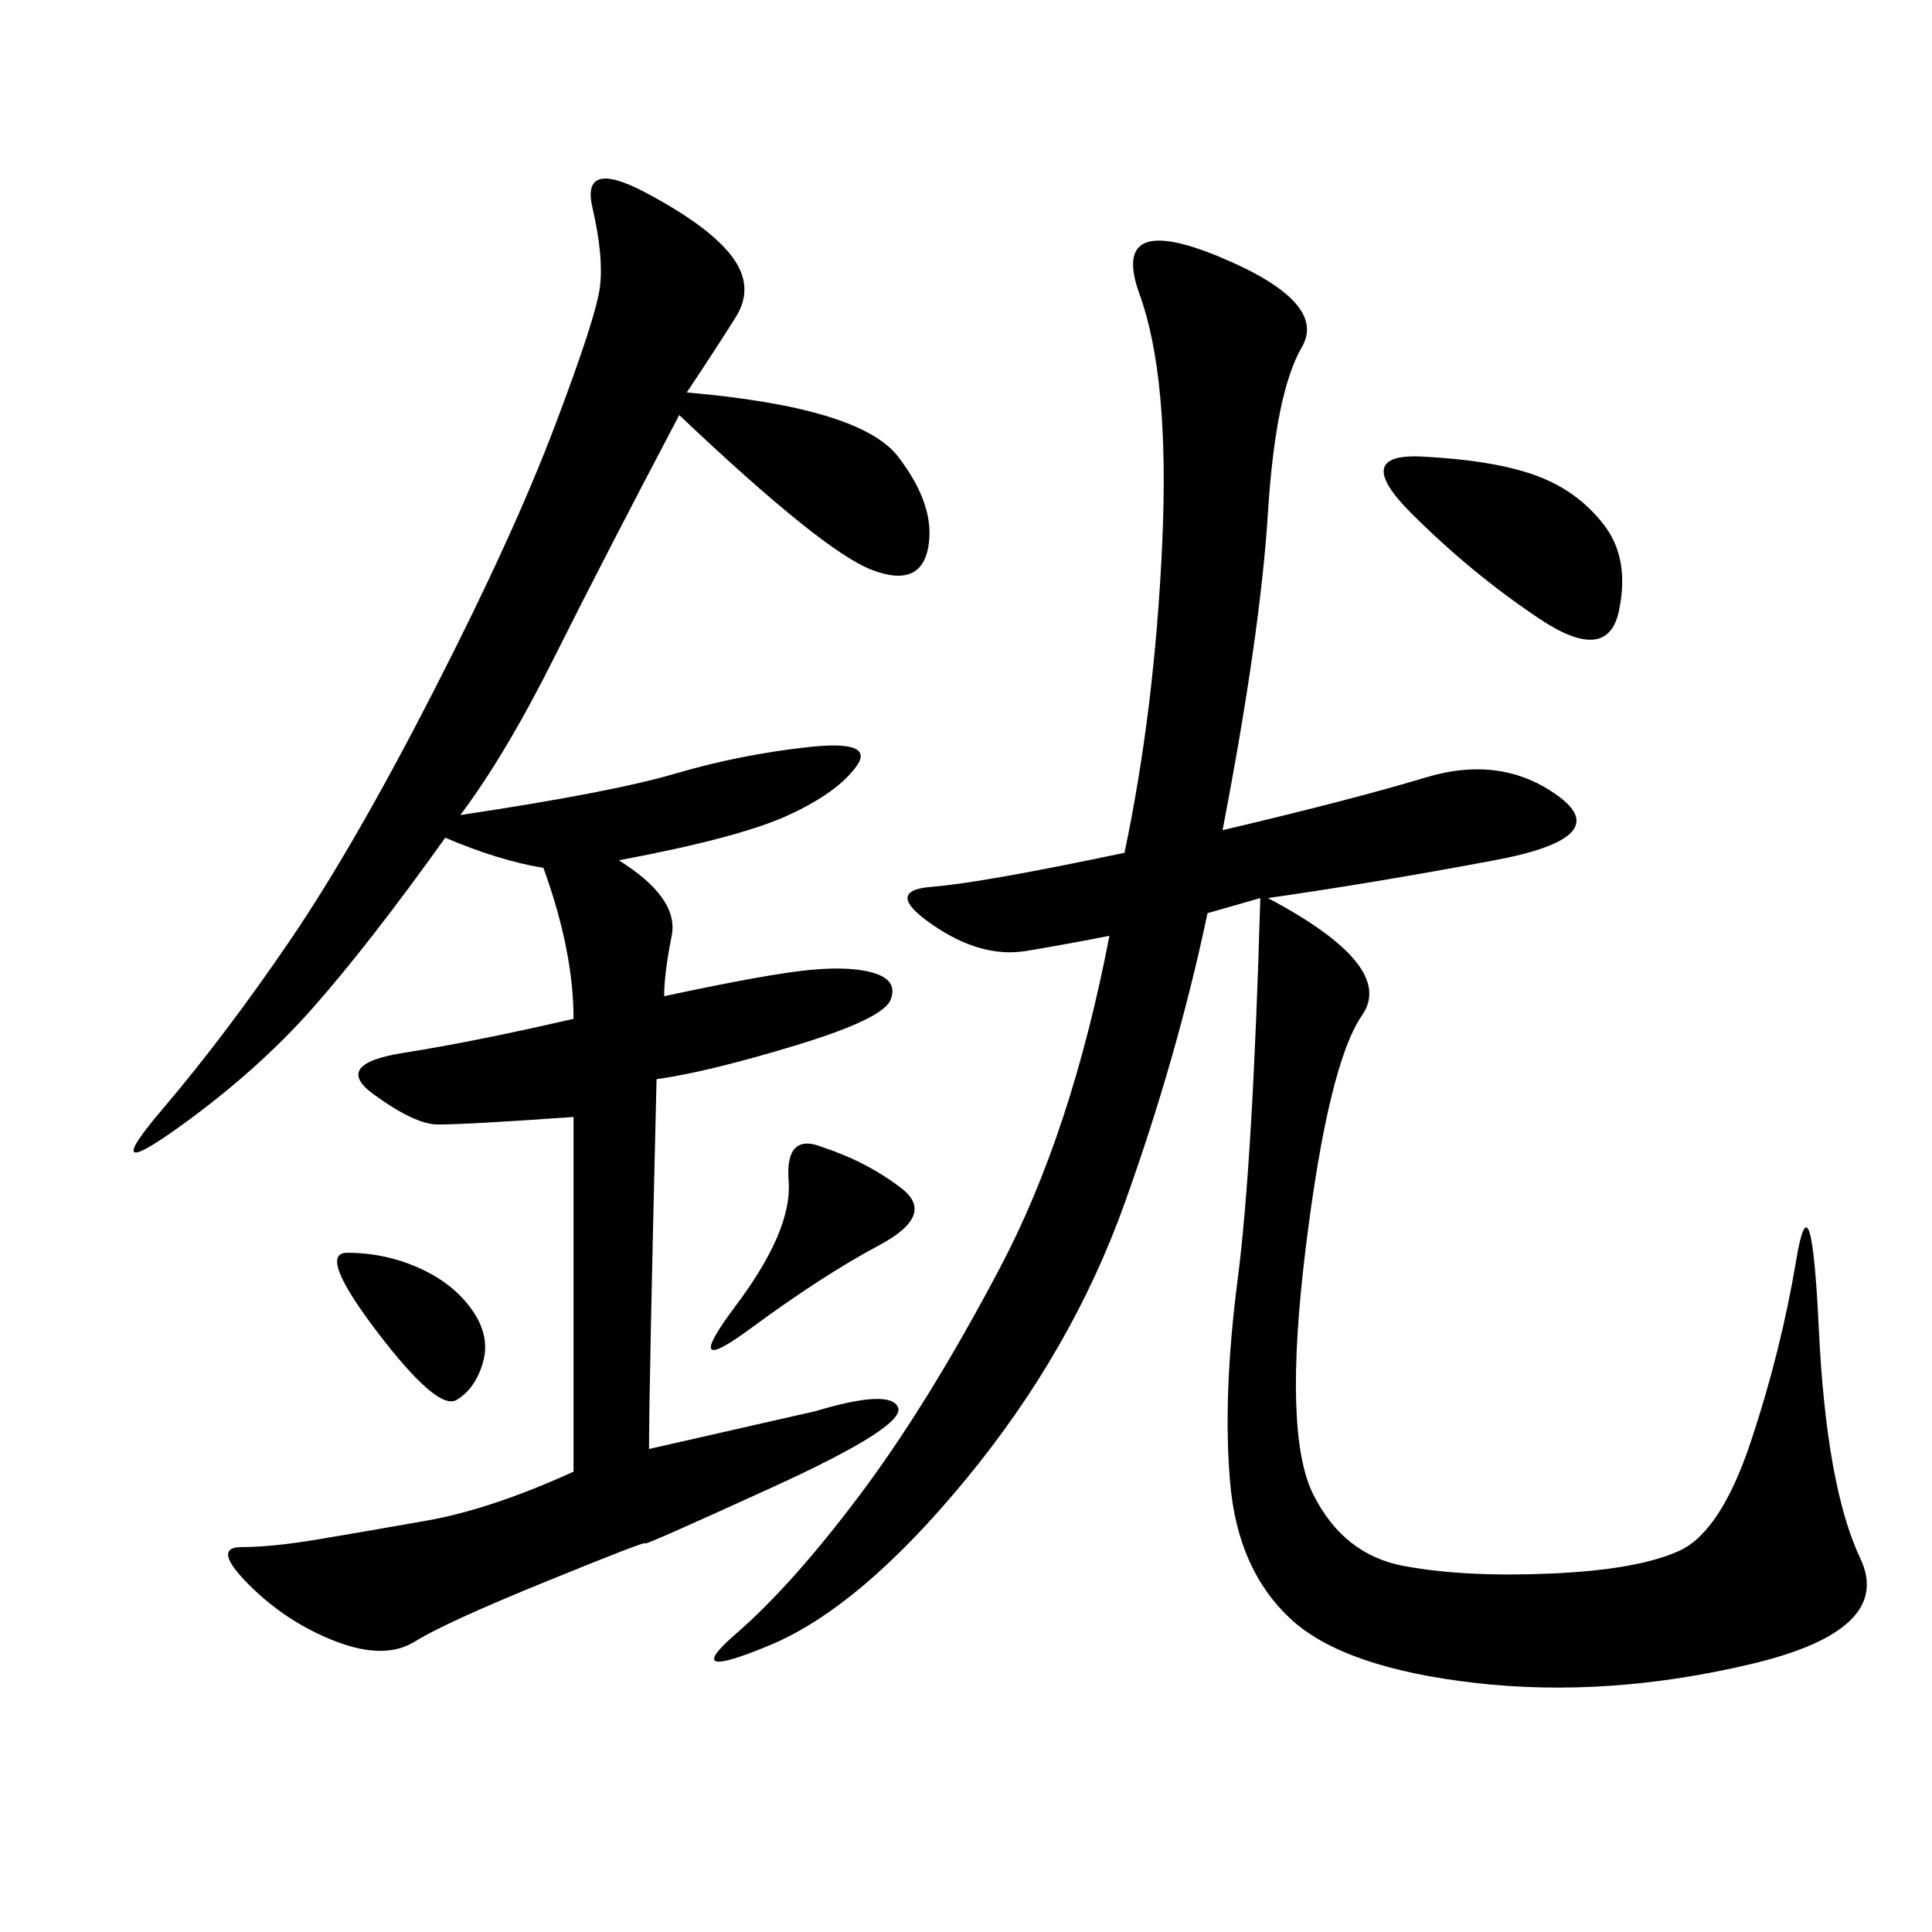 <svg xmlns="http://www.w3.org/2000/svg" xmlns:xlink="http://www.w3.org/1999/xlink" width="300" height="300"><path d="M189.84 128.91Q209.77 124.22 221.48 120.70Q233.20 117.19 241.99 123.63Q250.78 130.08 232.03 133.59Q213.28 137.11 196.88 139.45L196.88 139.45Q216.80 150 211.52 157.62Q206.25 165.23 202.73 193.95Q199.22 222.66 203.91 232.03Q208.59 241.41 217.97 243.16Q227.34 244.92 240.82 244.34Q254.30 243.75 260.74 240.82Q267.19 237.89 271.88 223.83Q276.56 209.77 278.91 195.70Q281.25 181.64 282.42 206.25Q283.59 230.86 288.87 241.99Q294.14 253.13 271.88 258.40Q249.61 263.67 229.10 261.33Q208.59 258.98 200.39 251.37Q192.19 243.75 191.02 230.27Q189.84 216.80 192.19 198.63Q194.53 180.47 195.70 139.45L195.70 139.45L187.50 141.80Q182.81 164.06 174.61 186.91Q166.41 209.77 150 229.69Q133.59 249.61 119.53 255.47Q105.47 261.33 114.26 253.71Q123.05 246.09 133.59 232.03Q144.14 217.97 155.27 196.88Q166.41 175.78 172.27 145.31L172.27 145.31Q166.41 146.48 159.38 147.66Q152.34 148.83 144.73 143.55Q137.11 138.28 144.73 137.70Q152.34 137.11 174.61 132.42L174.61 132.42Q179.30 110.16 180.47 84.38Q181.64 58.59 176.95 45.70Q172.27 32.81 189.26 39.84Q206.25 46.88 202.15 53.91Q198.05 60.94 196.88 79.69Q195.70 98.44 189.84 128.91L189.84 128.91ZM106.64 60.94Q133.59 63.28 139.45 70.90Q145.31 78.52 144.14 84.96Q142.97 91.41 135.35 88.48Q127.73 85.55 105.47 64.45L105.47 64.45Q93.75 86.72 86.13 101.95Q78.52 117.19 71.48 126.56L71.48 126.56Q94.92 123.05 104.88 120.12Q114.84 117.19 125.39 116.02Q135.94 114.84 133.01 118.95Q130.08 123.05 122.46 126.56Q114.84 130.08 96.09 133.59L96.09 133.59Q105.47 139.45 104.30 145.31Q103.13 151.17 103.13 154.69L103.13 154.69Q119.53 151.17 125.98 150.59Q132.42 150 135.94 151.17Q139.45 152.34 138.28 155.27Q137.11 158.20 123.63 162.30Q110.16 166.41 101.95 167.58L101.95 167.58Q100.78 215.63 100.78 225L100.78 225L126.56 219.14Q138.28 215.63 139.45 218.55Q140.63 221.48 120.12 230.86Q99.61 240.23 100.20 239.65Q100.78 239.06 84.96 245.51Q69.14 251.95 64.45 254.88Q59.77 257.81 52.15 254.88Q44.53 251.95 38.67 246.09Q32.81 240.23 37.50 240.23L37.50 240.23Q42.19 240.23 49.22 239.06Q56.25 237.89 66.21 236.13Q76.17 234.38 89.06 228.52L89.06 228.52L89.06 173.44Q72.66 174.61 67.97 174.61L67.97 174.61Q64.45 174.61 58.01 169.92Q51.56 165.23 62.70 163.48Q73.83 161.72 89.06 158.20L89.06 158.20Q89.06 147.66 84.38 134.77L84.38 134.77Q77.34 133.59 69.14 130.08L69.14 130.08Q57.42 146.48 48.63 156.45Q39.84 166.41 27.54 175.20Q15.23 183.98 25.20 172.27Q35.16 160.55 45.12 145.90Q55.08 131.25 67.38 107.23Q79.69 83.20 86.13 66.21Q92.58 49.22 93.16 44.53Q93.75 39.84 91.99 32.23Q90.23 24.61 100.20 29.88Q110.16 35.16 113.67 39.84Q117.19 44.53 114.26 49.22Q111.33 53.91 106.64 60.94L106.64 60.94ZM219.14 79.69Q209.77 70.31 220.90 70.90Q232.03 71.48 238.48 73.83Q244.92 76.17 249.02 81.45Q253.13 86.72 251.37 94.92Q249.61 103.13 239.06 96.09Q228.52 89.06 219.14 79.69L219.14 79.69ZM127.73 178.13Q134.77 180.47 140.04 184.57Q145.31 188.67 136.52 193.36Q127.73 198.05 116.60 206.25Q105.47 214.45 114.26 202.73Q123.05 191.02 122.46 183.40Q121.88 175.78 127.73 178.13L127.73 178.13ZM53.91 194.53Q59.77 194.53 65.04 196.88Q70.31 199.22 73.24 203.32Q76.17 207.42 75 211.52Q73.83 215.63 70.90 217.38Q67.97 219.14 58.59 206.84Q49.22 194.53 53.91 194.53L53.91 194.53Z"/></svg>